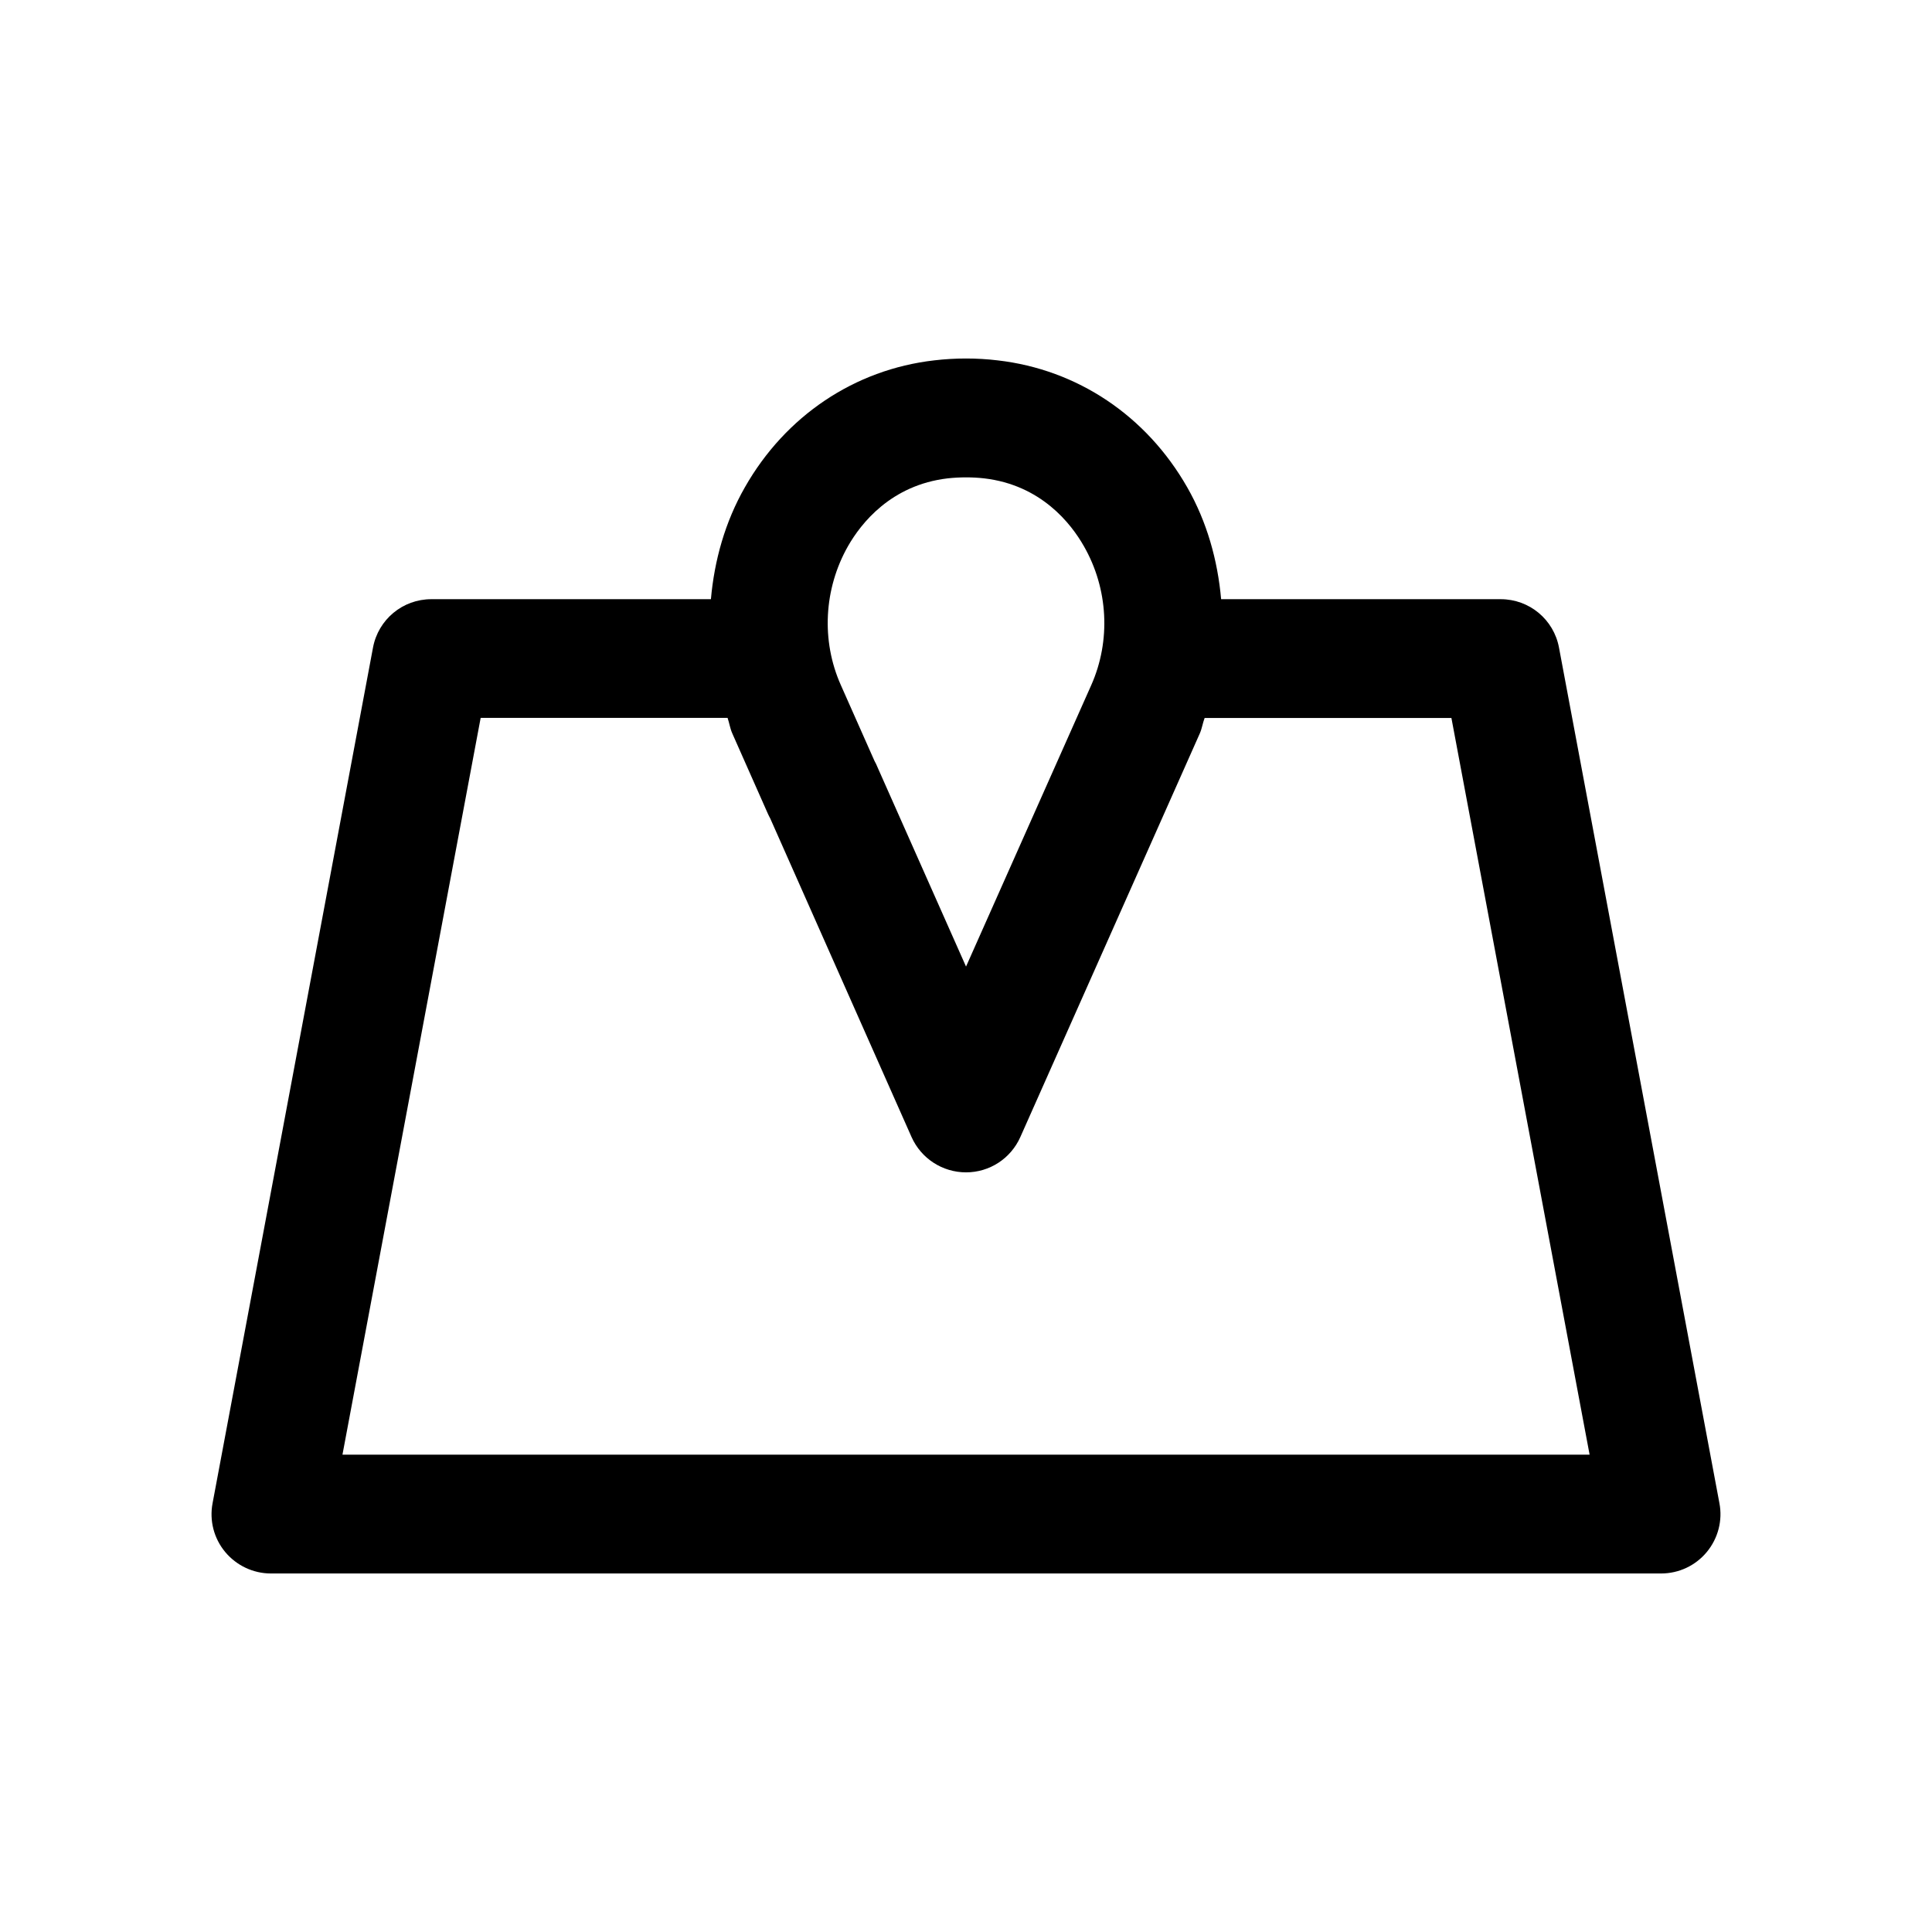 <?xml version="1.0" encoding="UTF-8"?>
<!-- The Best Svg Icon site in the world: iconSvg.co, Visit us! https://iconsvg.co -->
<svg fill="#000000" width="800px" height="800px" version="1.1" viewBox="144 144 512 512" xmlns="http://www.w3.org/2000/svg">
 <path d="m541.7 302.79h-74.09c-0.914-10.297-3.746-20.469-8.973-29.629-10.805-18.957-29.098-31.234-50.258-33.66-5.481-0.66-11.242-0.66-16.816 0-21.098 2.426-39.391 14.703-50.16 33.629-5.258 9.195-8.09 19.367-9.004 29.66h-74.094c-7.59 0-14.074 5.383-15.461 12.848l-42.508 226.71c-0.883 4.598 0.348 9.352 3.336 12.941 2.992 3.59 7.43 5.699 12.121 5.699h368.41c4.691 0 9.133-2.078 12.121-5.699 2.992-3.621 4.219-8.375 3.336-12.941l-42.508-226.71c-1.379-7.461-7.863-12.848-15.453-12.848zm-172.96-14.074c3.402-5.953 11.336-16.184 26.418-17.949 3.211-0.348 6.551-0.348 9.637 0 15.113 1.762 23.051 11.996 26.449 17.98 6.457 11.273 7.18 25.035 1.953 36.812l-33.188 74.594-23.461-52.836c-0.219-0.566-0.504-1.137-0.816-1.703l-8.914-20.09c-5.227-11.742-4.5-25.504 1.922-36.809zm-133.98 240.76 36.621-195.23h65.434c0.469 1.355 0.66 2.773 1.227 4.062l9.445 21.316c0.188 0.441 0.41 0.852 0.629 1.258l37.473 84.484c2.551 5.668 8.188 9.32 14.422 9.32s11.84-3.652 14.387-9.352l47.578-107c0.57-1.32 0.758-2.738 1.262-4.062h65.402l36.621 195.23h-330.5z"/>
</svg>